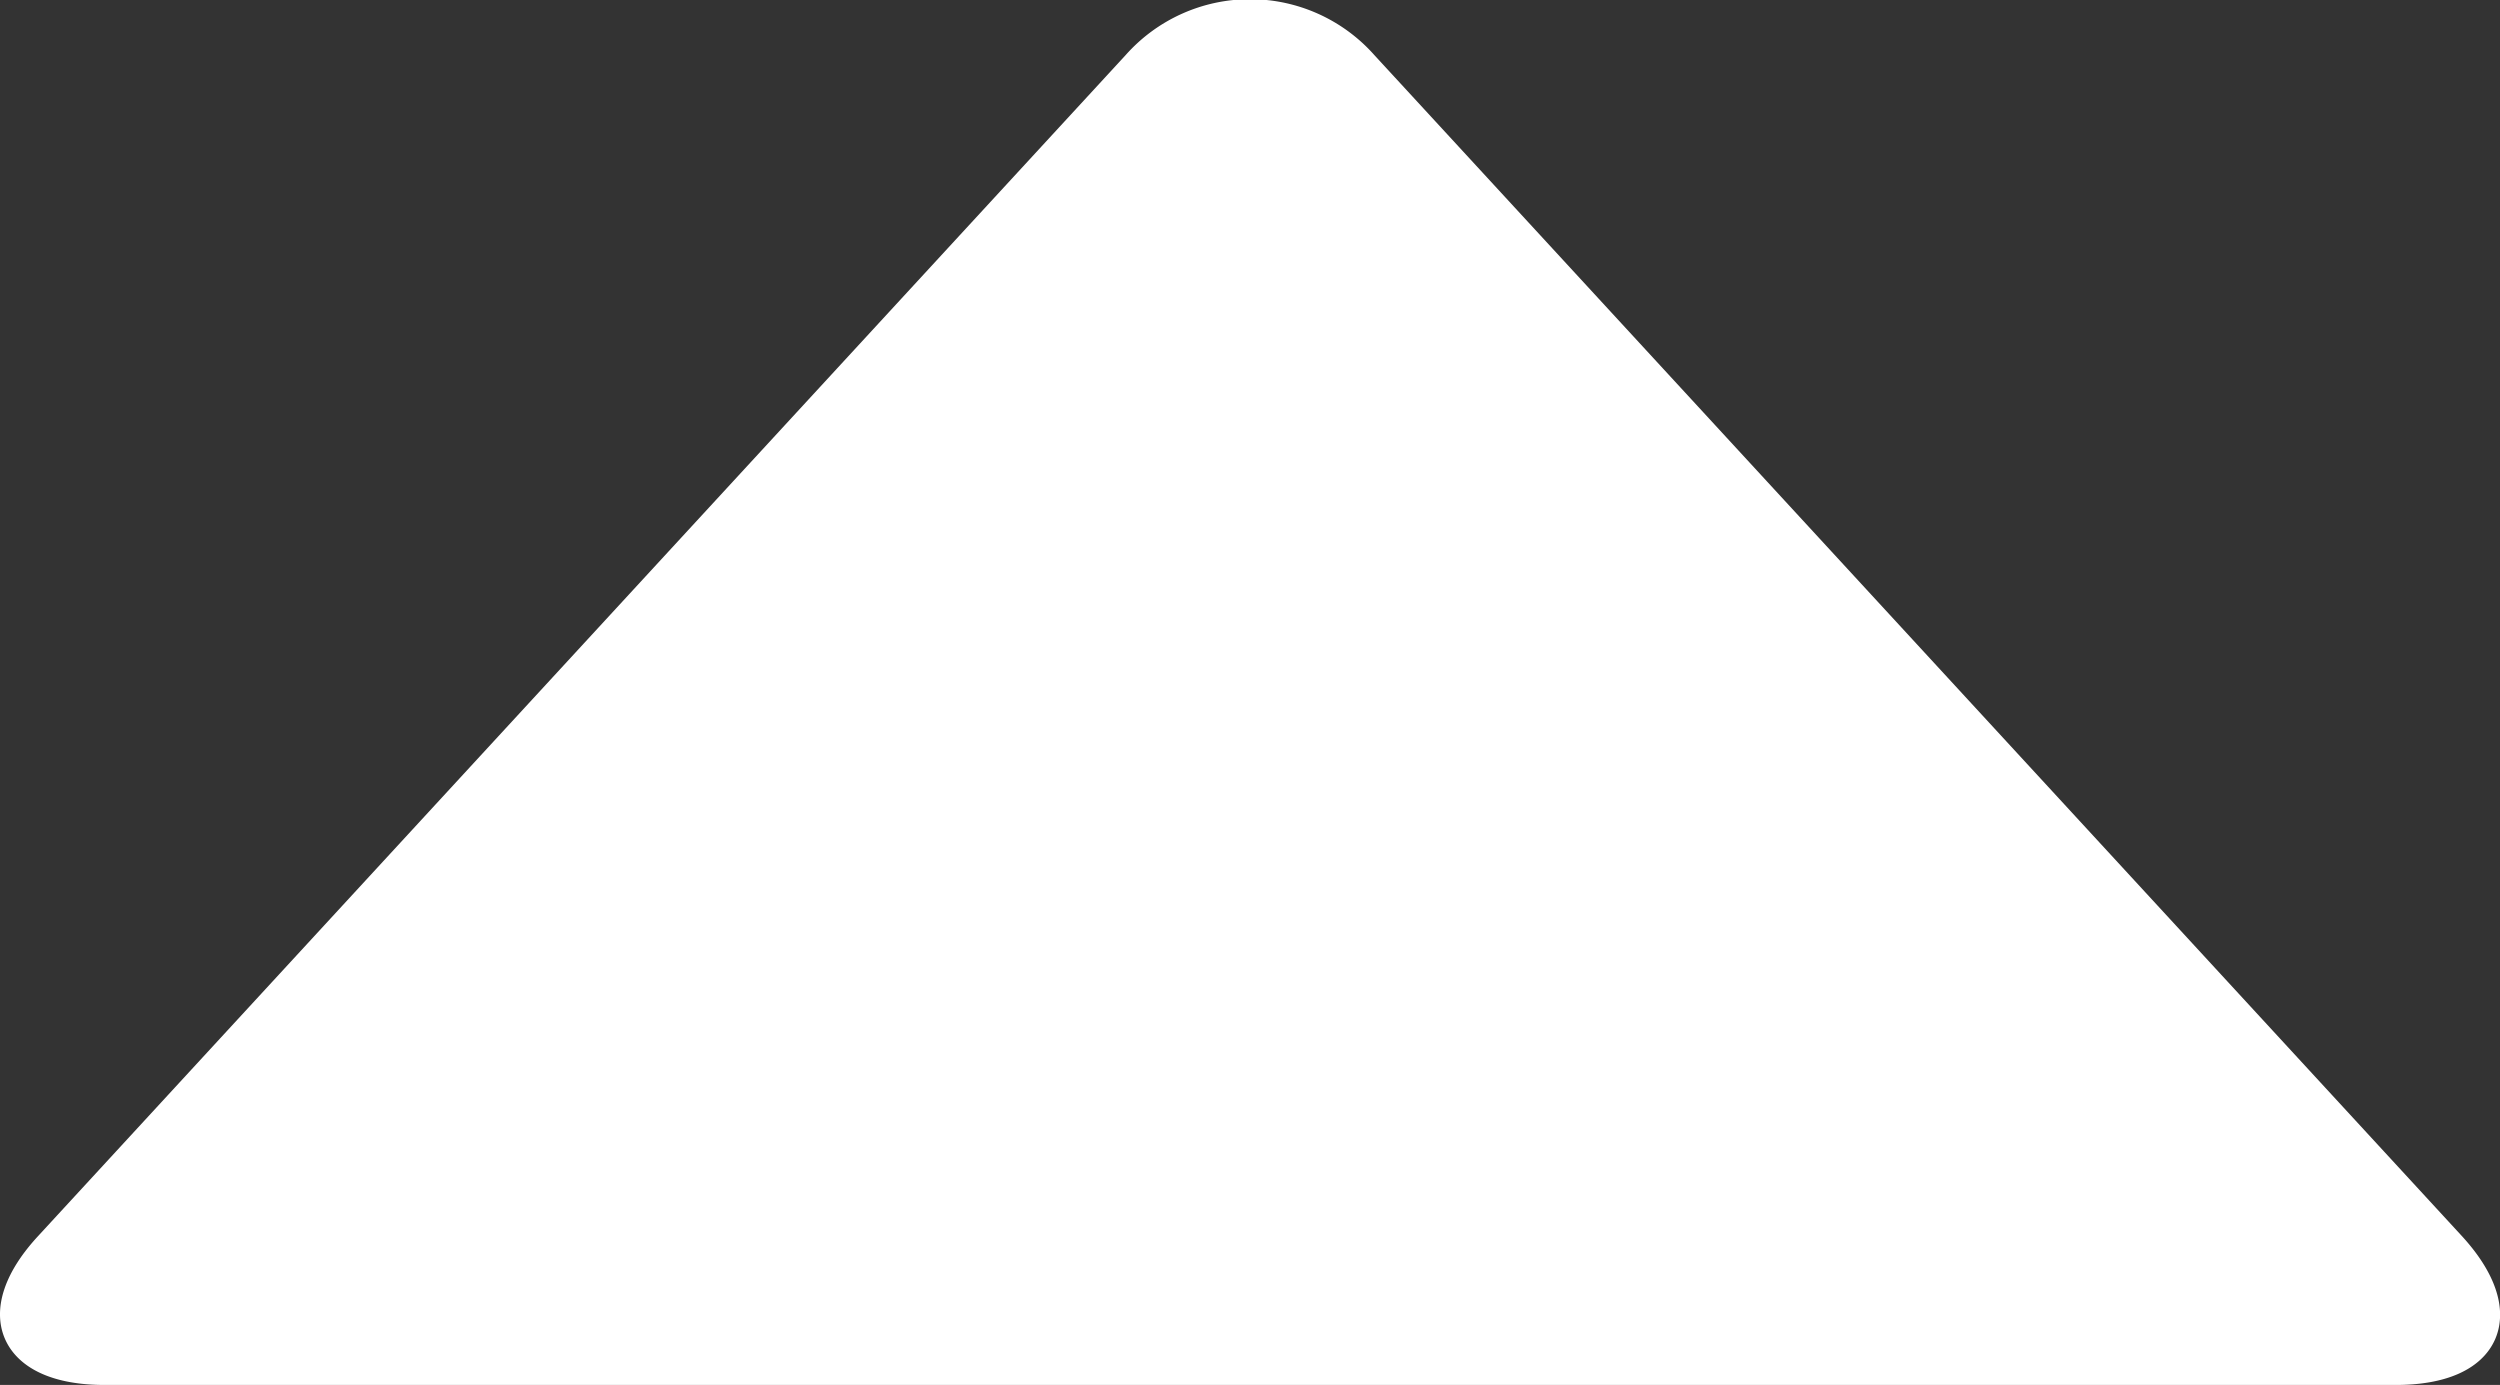 <svg xmlns="http://www.w3.org/2000/svg" viewBox="0 0 75.49 41.82" width="75.49" height="41.82"><rect x="0" y="0" width="75.49" height="41.82" fill="#333333" stroke="none"/><defs><style>.cls-1{fill:#fff;}.cls-2{fill:none;stroke:#fff;stroke-miterlimit:10;}</style></defs><g id="レイヤー_2" data-name="レイヤー 2"><g id="レイヤー_1-2" data-name="レイヤー 1"><path class="cls-1" d="M41.13,2a4.52,4.52,0,0,0-6.77,0L1.53,37.65c-1.86,2-1.13,3.67,1.62,3.67h69.2c2.75,0,3.47-1.65,1.61-3.67Z"/><path class="cls-2" d="M41.13,2a4.52,4.52,0,0,0-6.77,0L1.53,37.65c-1.86,2-1.13,3.67,1.62,3.67h69.2c2.75,0,3.47-1.65,1.61-3.67Z"/></g></g></svg>